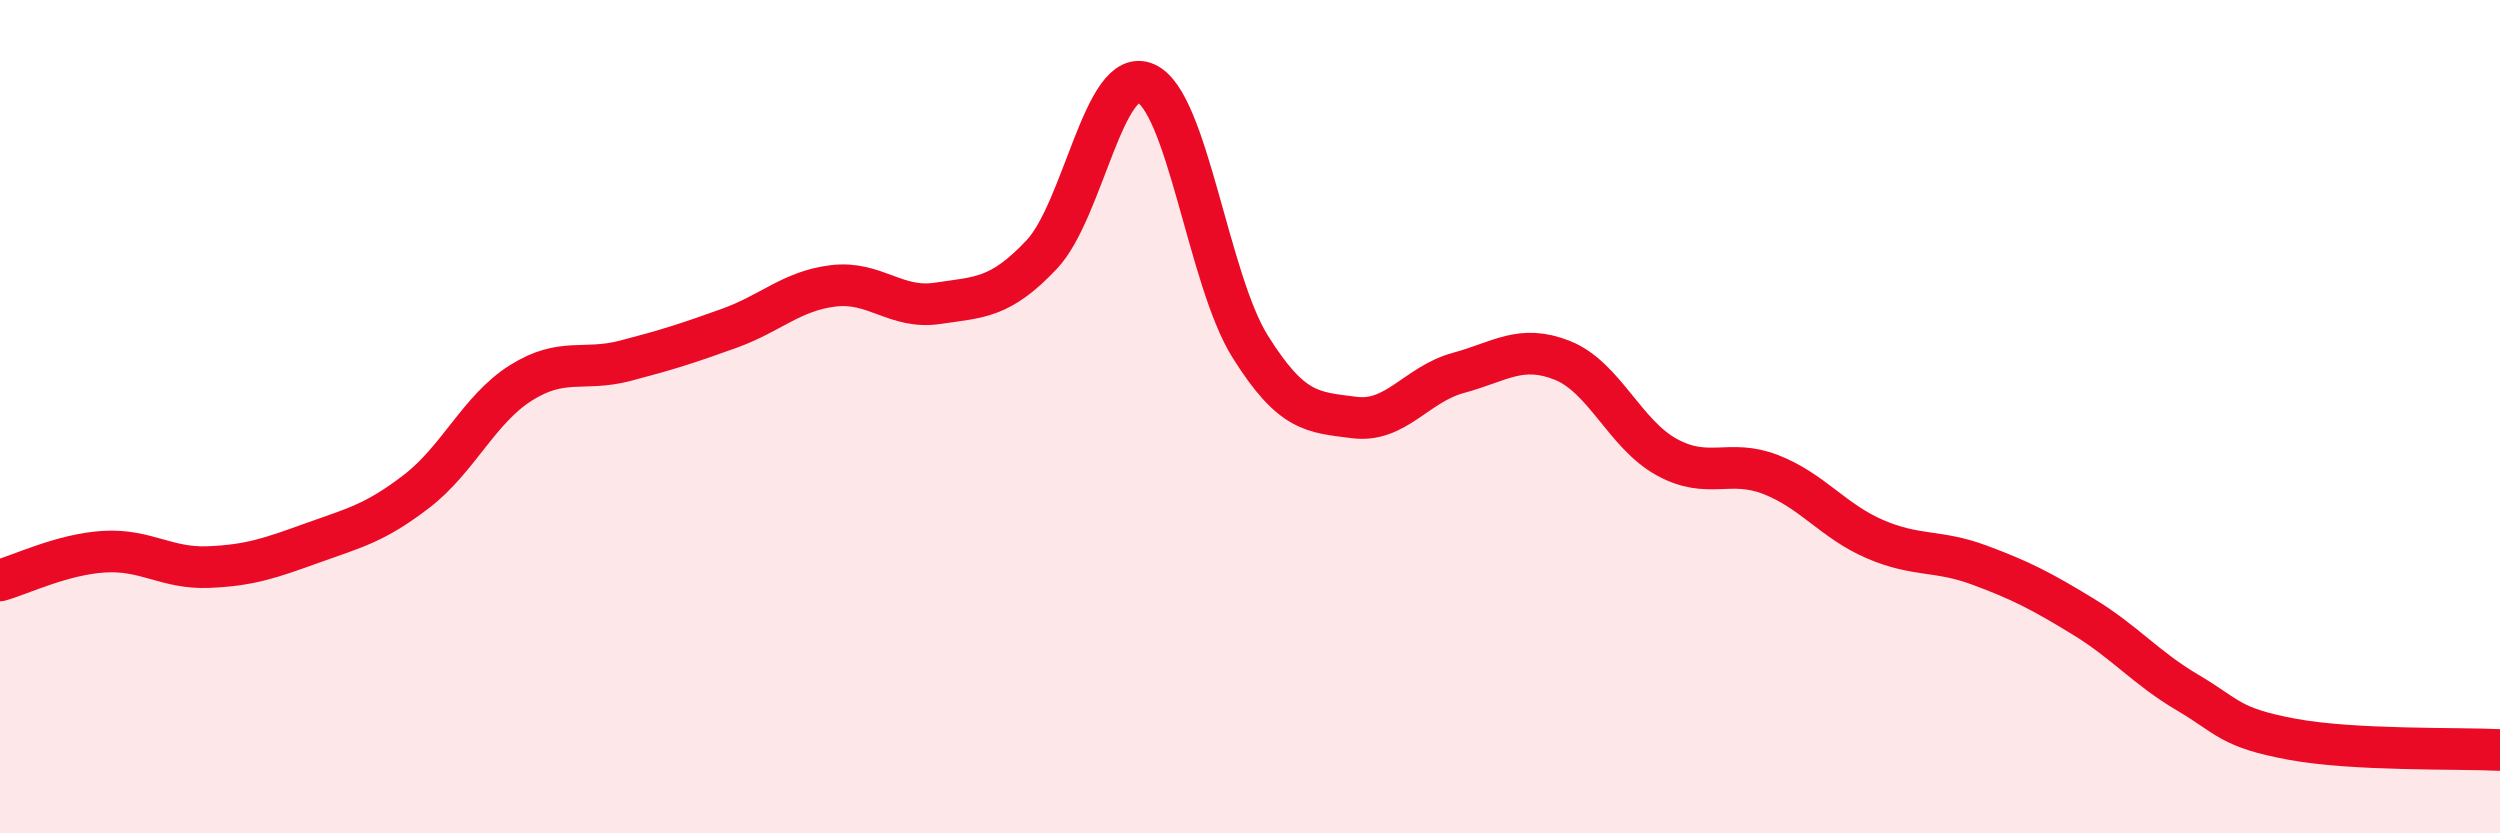 
    <svg width="60" height="20" viewBox="0 0 60 20" xmlns="http://www.w3.org/2000/svg">
      <path
        d="M 0,13.93 C 0.5,13.79 1.5,13.3 2.5,13.24 C 3.5,13.18 4,13.65 5,13.61 C 6,13.57 6.5,13.39 7.5,13.03 C 8.5,12.67 9,12.56 10,11.79 C 11,11.02 11.5,9.82 12.5,9.19 C 13.5,8.56 14,8.92 15,8.66 C 16,8.4 16.5,8.24 17.5,7.88 C 18.5,7.52 19,6.98 20,6.86 C 21,6.74 21.5,7.43 22.5,7.28 C 23.5,7.13 24,7.17 25,6.11 C 26,5.05 26.5,1.56 27.5,2 C 28.5,2.44 29,6.71 30,8.31 C 31,9.91 31.5,9.89 32.5,10.02 C 33.5,10.15 34,9.22 35,8.95 C 36,8.68 36.5,8.25 37.5,8.65 C 38.5,9.05 39,10.42 40,10.97 C 41,11.52 41.5,11 42.5,11.39 C 43.5,11.78 44,12.51 45,12.94 C 46,13.37 46.5,13.19 47.5,13.56 C 48.5,13.93 49,14.19 50,14.8 C 51,15.41 51.5,16.03 52.5,16.62 C 53.5,17.21 53.5,17.46 55,17.74 C 56.5,18.02 59,17.95 60,18L60 20L0 20Z"
        fill="#EB0A25"
        opacity="0.1"
        stroke-linecap="round"
        stroke-linejoin="round"
      />
      <path
        d="M 0,13.93 C 0.5,13.79 1.5,13.3 2.5,13.24 C 3.5,13.18 4,13.65 5,13.61 C 6,13.57 6.5,13.39 7.5,13.03 C 8.5,12.67 9,12.56 10,11.79 C 11,11.02 11.5,9.82 12.5,9.19 C 13.5,8.56 14,8.92 15,8.66 C 16,8.4 16.5,8.24 17.5,7.88 C 18.5,7.52 19,6.98 20,6.86 C 21,6.74 21.5,7.43 22.5,7.28 C 23.5,7.13 24,7.17 25,6.11 C 26,5.05 26.5,1.56 27.5,2 C 28.5,2.44 29,6.71 30,8.31 C 31,9.91 31.5,9.89 32.5,10.02 C 33.5,10.15 34,9.22 35,8.95 C 36,8.68 36.5,8.25 37.5,8.65 C 38.5,9.05 39,10.42 40,10.97 C 41,11.52 41.5,11 42.5,11.39 C 43.5,11.78 44,12.51 45,12.94 C 46,13.37 46.5,13.19 47.5,13.56 C 48.5,13.93 49,14.19 50,14.8 C 51,15.41 51.5,16.03 52.5,16.62 C 53.5,17.21 53.5,17.46 55,17.74 C 56.5,18.02 59,17.95 60,18"
        stroke="#EB0A25"
        stroke-width="1"
        fill="none"
        stroke-linecap="round"
        stroke-linejoin="round"
      />
    </svg>
  